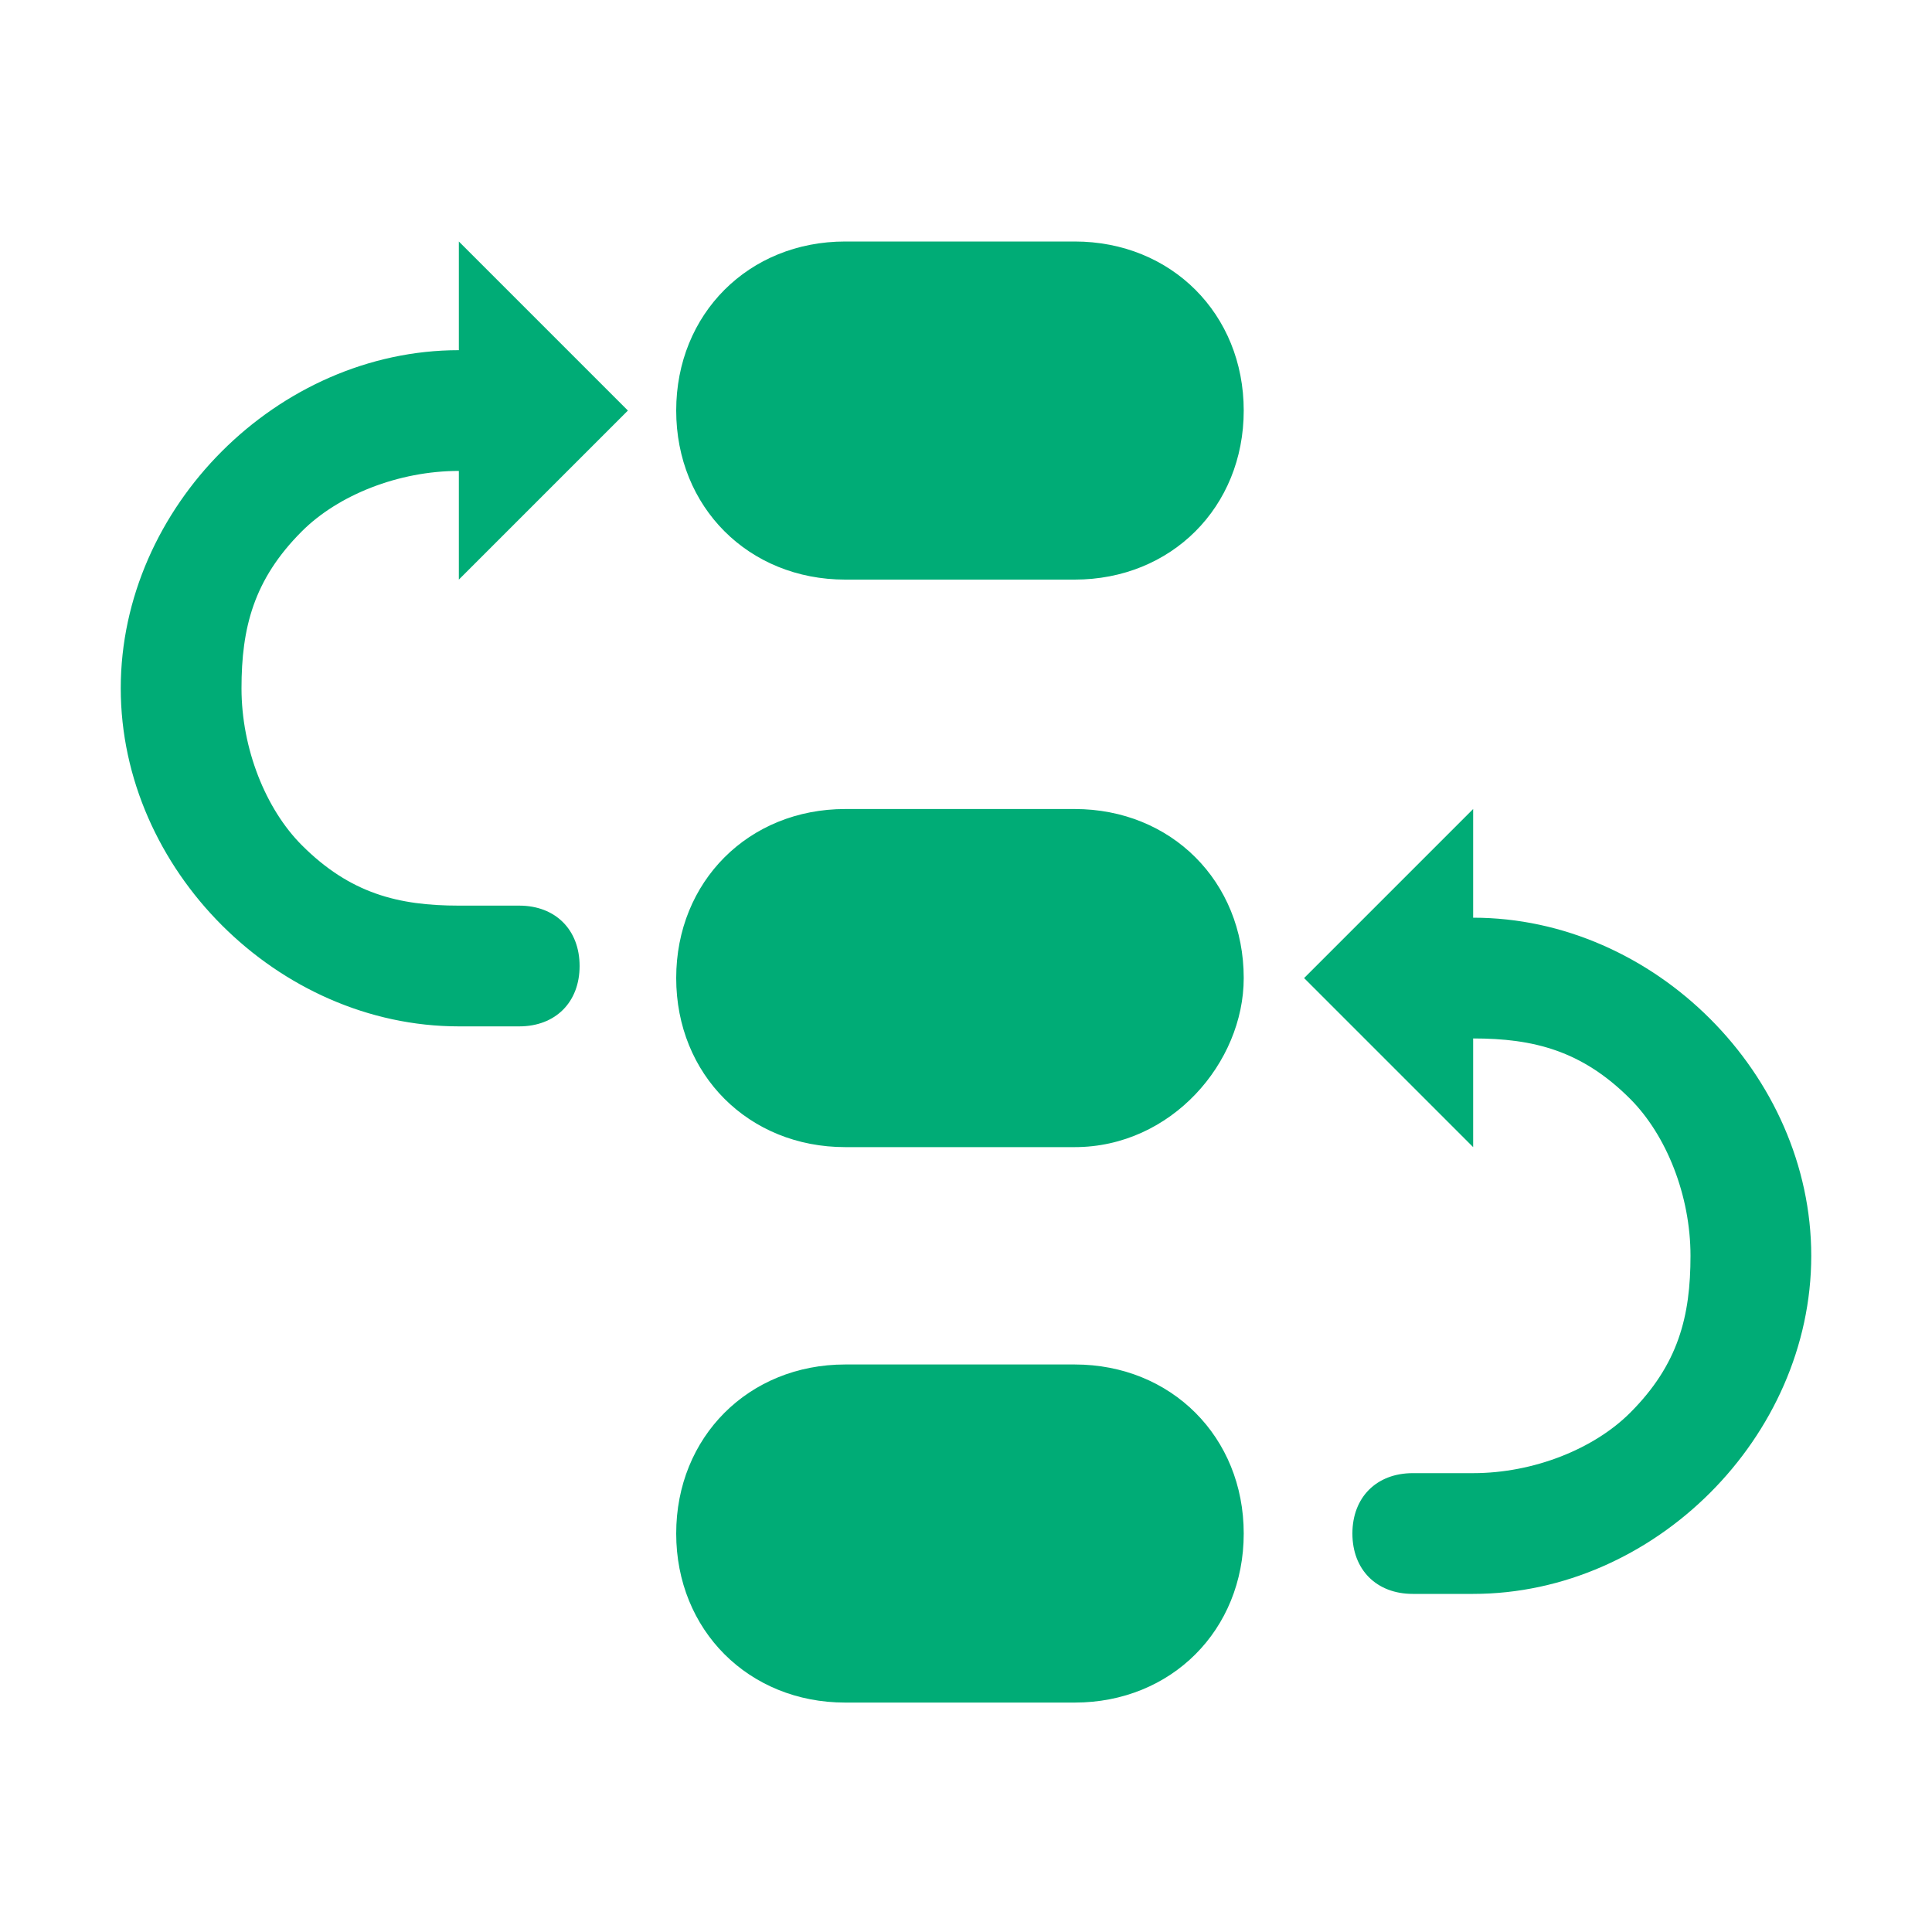 <svg xmlns="http://www.w3.org/2000/svg" viewBox="0 0 40 40" class="design-iconfont">
  <g transform="translate(-121 -52)" fill="none" fill-rule="evenodd">
    <path d="M22.25,35.25 L17.5,35.25 C15.5,35.25 14,33.75 14,31.75 C14,29.75 15.5,28.25 17.5,28.25 L22.25,28.25 C24.25,28.25 25.75,29.75 25.75,31.75 C25.75,33.75 24.25,35.25 22.25,35.25 Z M22.25,23.75 L17.5,23.75 C15.5,23.75 14,22.25 14,20.25 C14,18.25 15.5,16.75 17.5,16.75 L22.25,16.75 C24.25,16.75 25.75,18.25 25.75,20.25 C25.75,22 24.25,23.75 22.25,23.75 Z M22.25,12 L17.5,12 C15.5,12 14,10.5 14,8.5 C14,6.5 15.5,5 17.5,5 L22.25,5 C24.25,5 25.75,6.5 25.75,8.5 C25.75,10.5 24.25,12 22.25,12 Z M9.5,9.75 C8.25,9.75 7,10.25 6.25,11 C5.25,12 5,13 5,14.25 C5,15.5 5.5,16.75 6.25,17.5 C7.25,18.5 8.25,18.75 9.5,18.75 L10.75,18.75 C11.5,18.75 12,19.25 12,20 C12,20.75 11.5,21.25 10.75,21.25 L9.5,21.25 C5.75,21.25 2.5,18 2.5,14.25 C2.5,10.5 5.75,7.25 9.5,7.25 L9.5,5 L13,8.5 L9.5,12 L9.5,9.75 L9.5,9.75 Z M30.5,33 L29.25,33 C28.5,33 28,32.5 28,31.75 C28,31 28.5,30.5 29.25,30.5 L30.5,30.5 C31.75,30.5 33,30 33.75,29.25 C34.75,28.25 35,27.25 35,26 C35,24.75 34.5,23.5 33.75,22.75 C32.75,21.75 31.75,21.5 30.5,21.5 L30.5,23.75 L27,20.25 L30.5,16.75 L30.5,19 C34.25,19 37.5,22.25 37.5,26 C37.5,29.75 34.25,33 30.5,33 L30.5,33 Z" fill="#00AC76" fill-rule="nonzero" transform="translate(121 52)"/>
  </g>
</svg>
